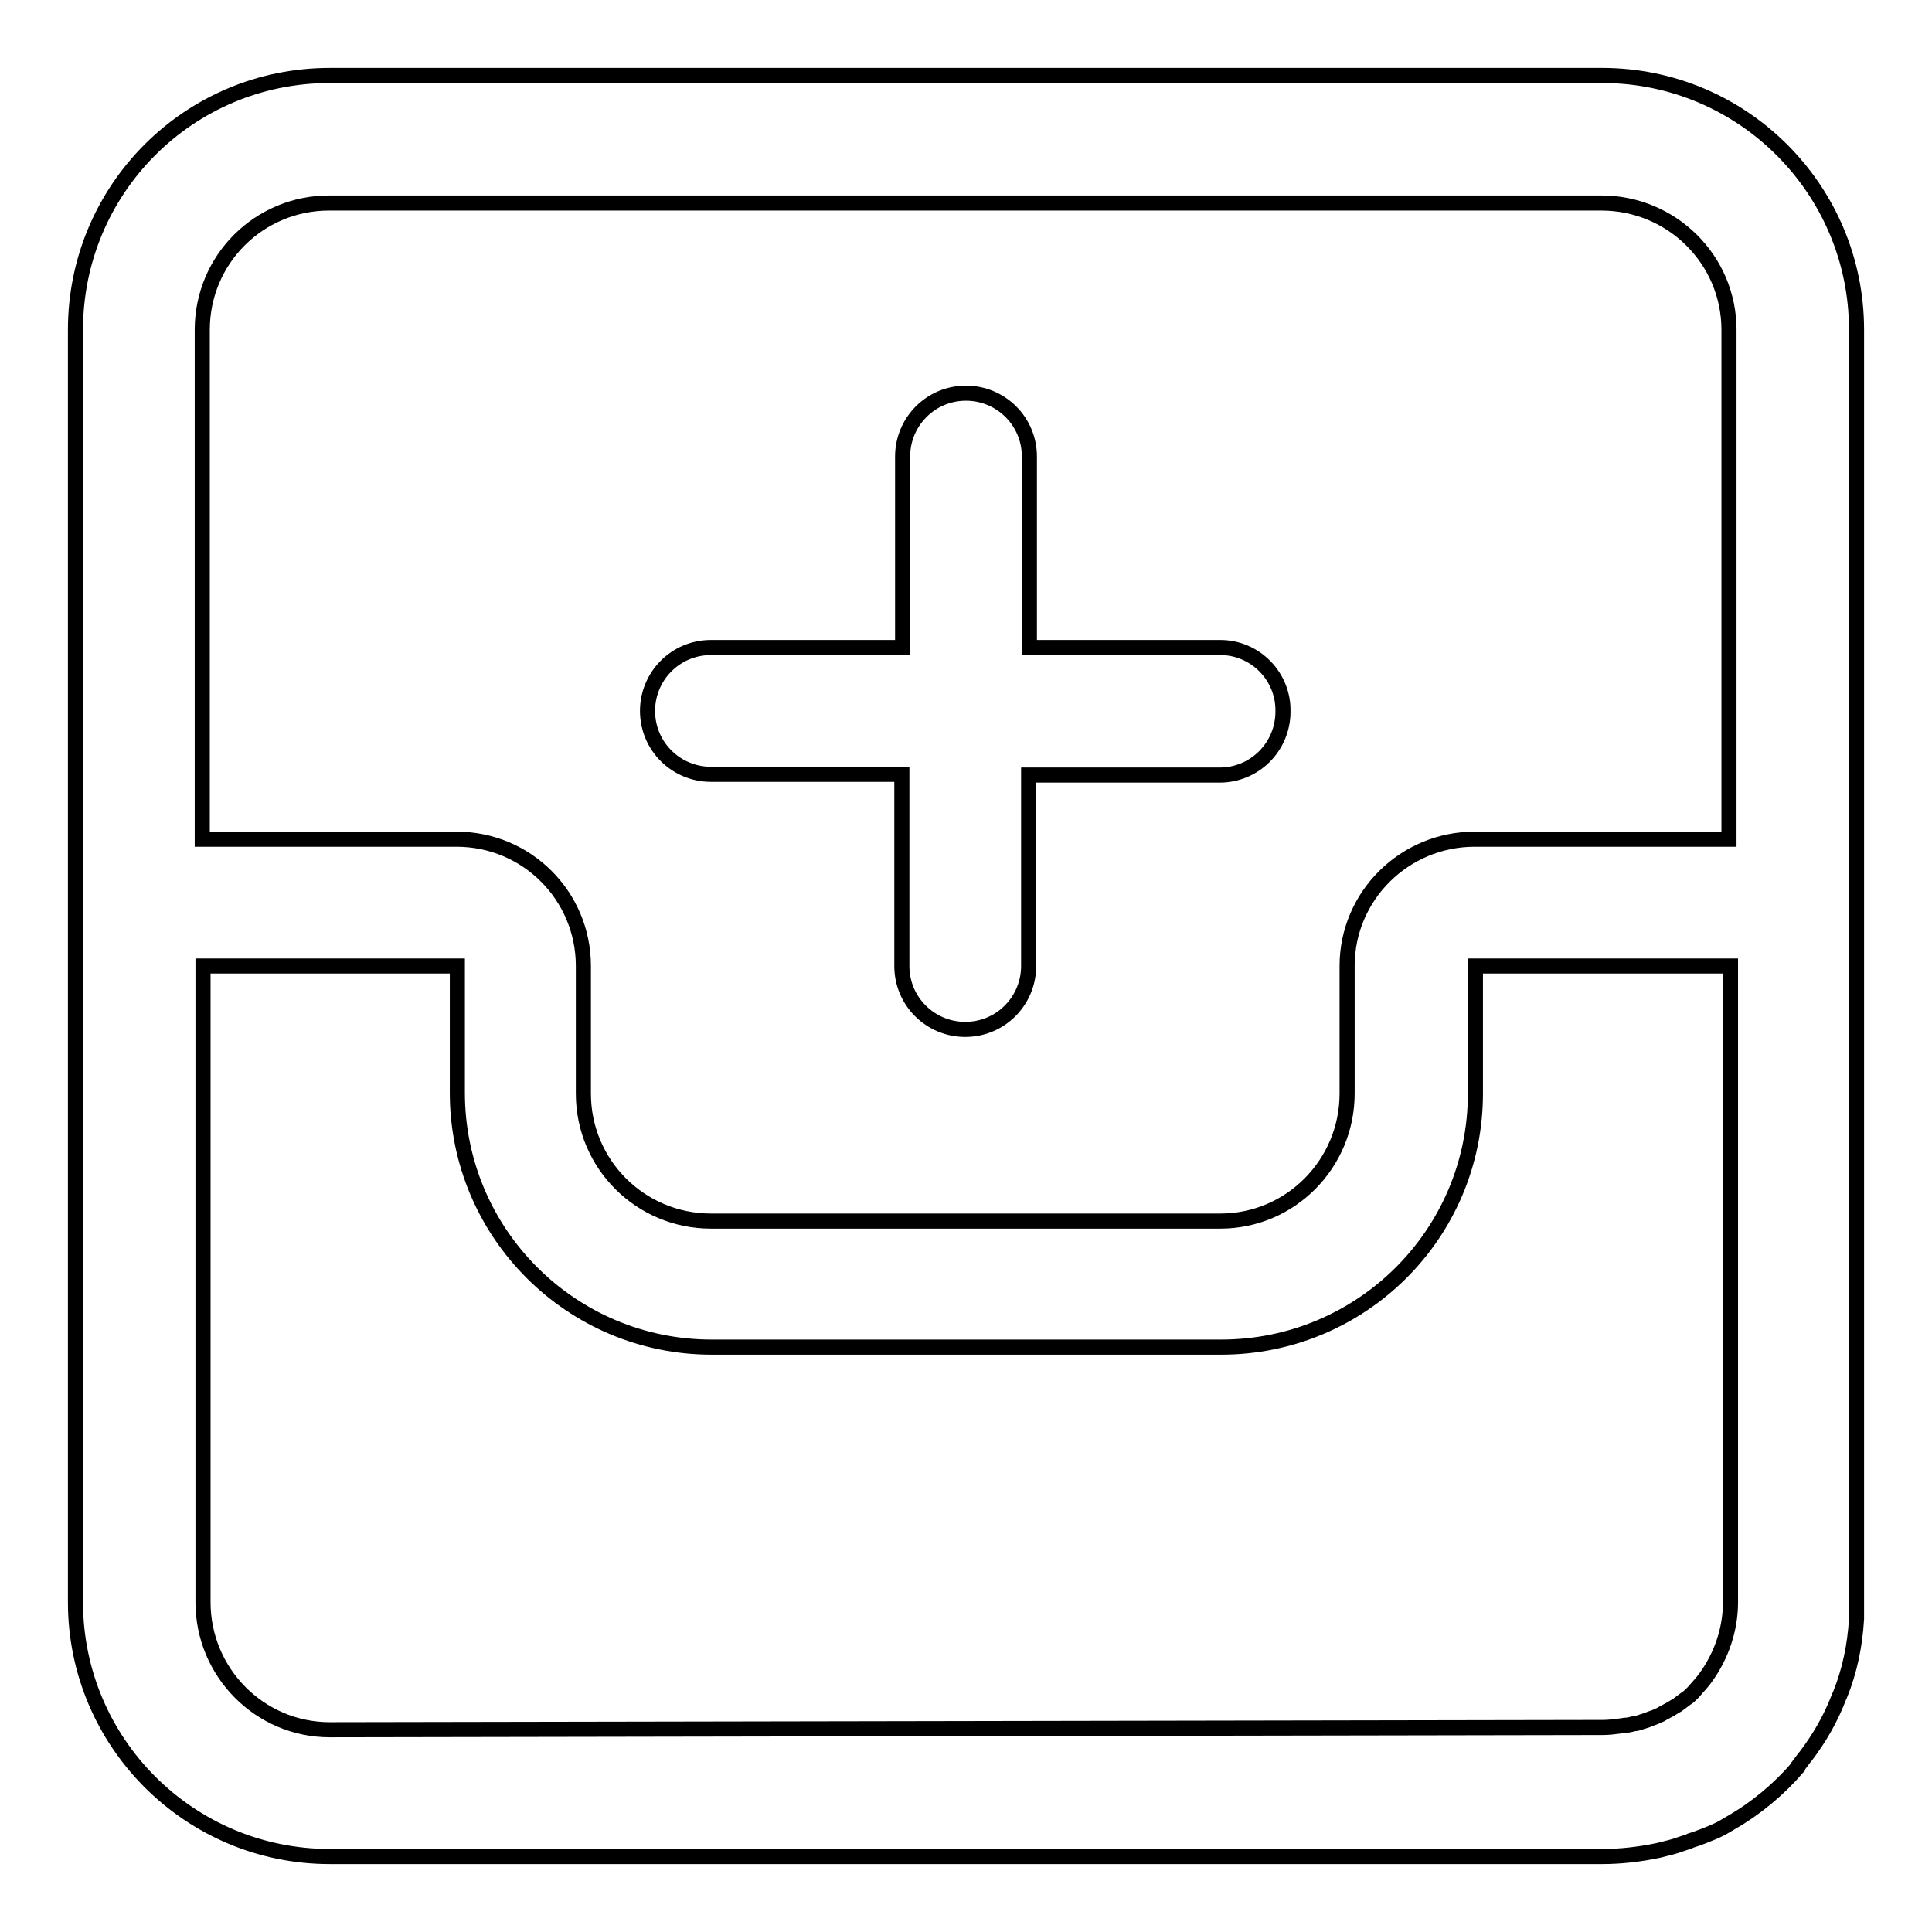 <?xml version="1.0" encoding="utf-8"?>
<!-- Svg Vector Icons : http://www.onlinewebfonts.com/icon -->
<!DOCTYPE svg PUBLIC "-//W3C//DTD SVG 1.1//EN" "http://www.w3.org/Graphics/SVG/1.1/DTD/svg11.dtd">
<svg version="1.1" xmlns="http://www.w3.org/2000/svg" xmlns:xlink="http://www.w3.org/1999/xlink" x="0px" y="0px" viewBox="0 0 256 256" enable-background="new 0 0 256 256" xml:space="preserve">
<g> <path stroke-width="2" fill-opacity="0" stroke="#000000"  d="M212.3,10H43.7C25,10,10,25.1,10,43.7v168.6c0,18.6,15.1,33.7,33.7,33.7l0,0h168.6v0c2.5,0,5-0.3,7.4-0.8 c0.1,0,0.3-0.1,0.4-0.1c0.8-0.2,1.7-0.4,2.5-0.7l0.3-0.1c0.3-0.1,0.6-0.2,0.9-0.3l0.2-0.1c0.3-0.1,0.6-0.2,0.9-0.3 c0.3-0.1,0.5-0.2,0.8-0.3c0.2-0.1,0.3-0.1,0.5-0.2c0.2-0.1,0.3-0.1,0.5-0.2c0.2-0.1,0.5-0.2,0.7-0.3l0,0c0.7-0.3,1.3-0.7,2-1.1 c3.3-1.9,6.3-4.4,8.8-7.3l0-0.1c0.3-0.4,0.6-0.8,0.9-1.2l0.1-0.1c1.9-2.5,3.4-5.1,4.5-8l0.1-0.2c1.3-3.2,2-6.6,2.2-10.1 c0-0.1,0-0.3,0-0.4c0-0.3,0-0.6,0-0.9c0-0.3,0-0.6,0-0.9V43.7C246,25.1,230.9,10,212.3,10z M43.7,229.2c-9.3,0-16.8-7.6-16.8-16.9 V128h33.7v16.8c0,18.6,15.1,33.7,33.7,33.7c0,0,0,0,0.1,0h67.4c18.6,0,33.7-15,33.7-33.6c0,0,0-0.1,0-0.1V128l0,0h33.8v84.3 c0,3.6-1.2,7.1-3.3,10c-0.5,0.7-1.1,1.3-1.6,1.9c-0.1,0.1-0.2,0.2-0.3,0.3c-0.2,0.2-0.4,0.4-0.6,0.5c-0.4,0.3-0.8,0.6-1.2,0.9 c-0.2,0.1-0.3,0.2-0.5,0.3c-0.2,0.1-0.3,0.2-0.5,0.3c-0.4,0.2-0.7,0.4-1.1,0.6c-0.1,0.1-0.2,0.1-0.4,0.2c-0.2,0.1-0.4,0.2-0.7,0.3 c-0.3,0.1-0.6,0.2-0.8,0.3c-0.1,0-0.2,0.1-0.3,0.1c-0.2,0.1-0.4,0.1-0.6,0.2c-0.3,0.1-0.6,0.2-0.9,0.2l0,0 c-0.4,0.1-0.7,0.2-1.1,0.2c-0.2,0-0.5,0.1-0.7,0.1c-0.8,0.1-1.5,0.2-2.3,0.2L43.7,229.2L43.7,229.2z M195.4,111.2 c-9.3,0-16.9,7.5-16.9,16.8v16.9c0,9.3-7.5,16.9-16.8,16.9H94.2c-9.3,0-16.9-7.5-16.9-16.9V128c0-9.3-7.5-16.8-16.8-16.8H26.8V43.7 c0-9.3,7.5-16.8,16.8-16.8c0,0,0,0,0,0h168.6c9.3,0,16.9,7.5,16.9,16.8v67.5H195.4z"/> <path stroke-width="2" fill-opacity="0" stroke="#000000"  d="M161.7,85.8h-25.3V60.5c0-4.7-3.8-8.4-8.4-8.4c-4.7,0-8.4,3.8-8.4,8.4v25.3H94.2c-4.7,0-8.4,3.8-8.4,8.4 c0,4.7,3.8,8.4,8.4,8.4h25.3V128c0,4.7,3.8,8.4,8.4,8.4c4.7,0,8.4-3.8,8.4-8.4v-25.3h25.3c4.7,0,8.4-3.8,8.4-8.4 C170.1,89.6,166.3,85.8,161.7,85.8C161.7,85.8,161.7,85.8,161.7,85.8z"/></g>
</svg>